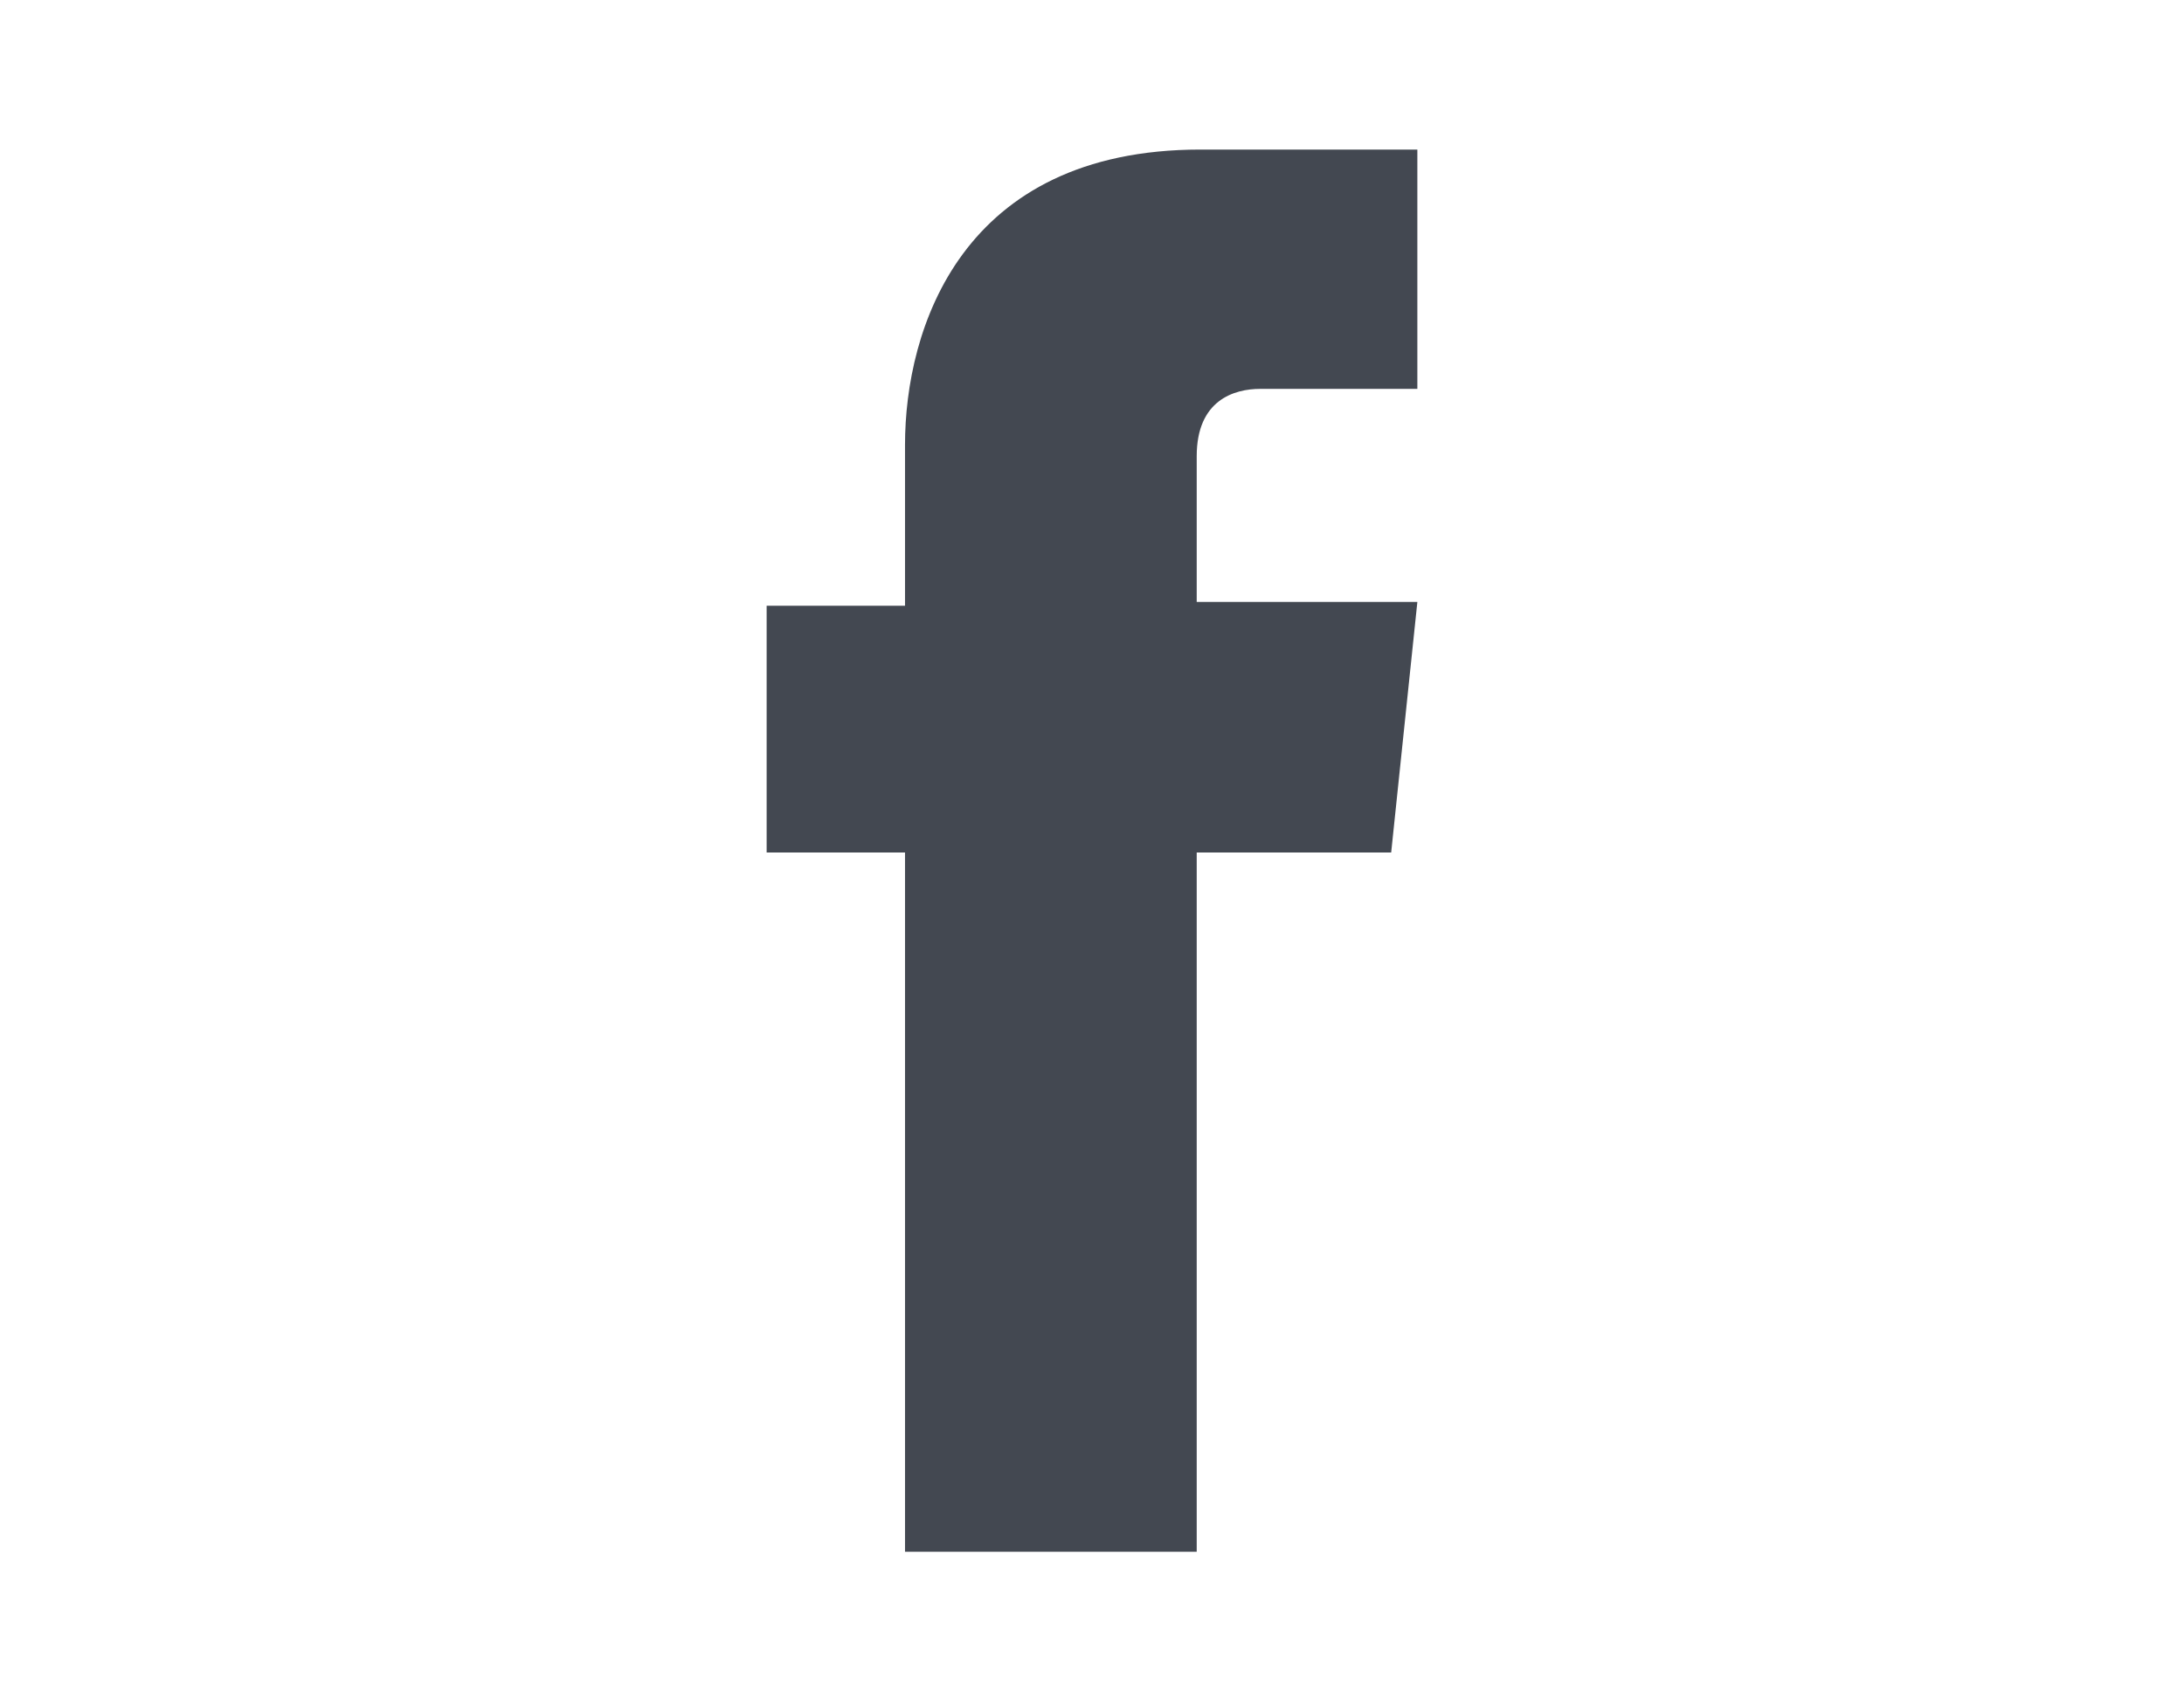 <?xml version="1.0" encoding="utf-8"?>
<!-- Generator: Adobe Illustrator 22.0.1, SVG Export Plug-In . SVG Version: 6.00 Build 0)  -->
<svg version="1.1" id="圖層_1" xmlns="http://www.w3.org/2000/svg" xmlns:xlink="http://www.w3.org/1999/xlink" x="0px" y="0px"
	 viewBox="0 0 58.4 45.6" style="enable-background:new 0 0 58.4 45.6;" xml:space="preserve">
<style type="text/css">
	.st0{fill:#434851;}
</style>
<path class="st0" d="M37.2,22.8H32v18.7h-7.8V22.8h-3.7v-6.6h3.7v-4.3c0-3.1,1.5-7.9,7.9-7.9l5.8,0v6.4h-4.2c-0.7,0-1.7,0.3-1.7,1.8
	v3.9h5.9L37.2,22.8z M37.2,22.8"/>
</svg>
